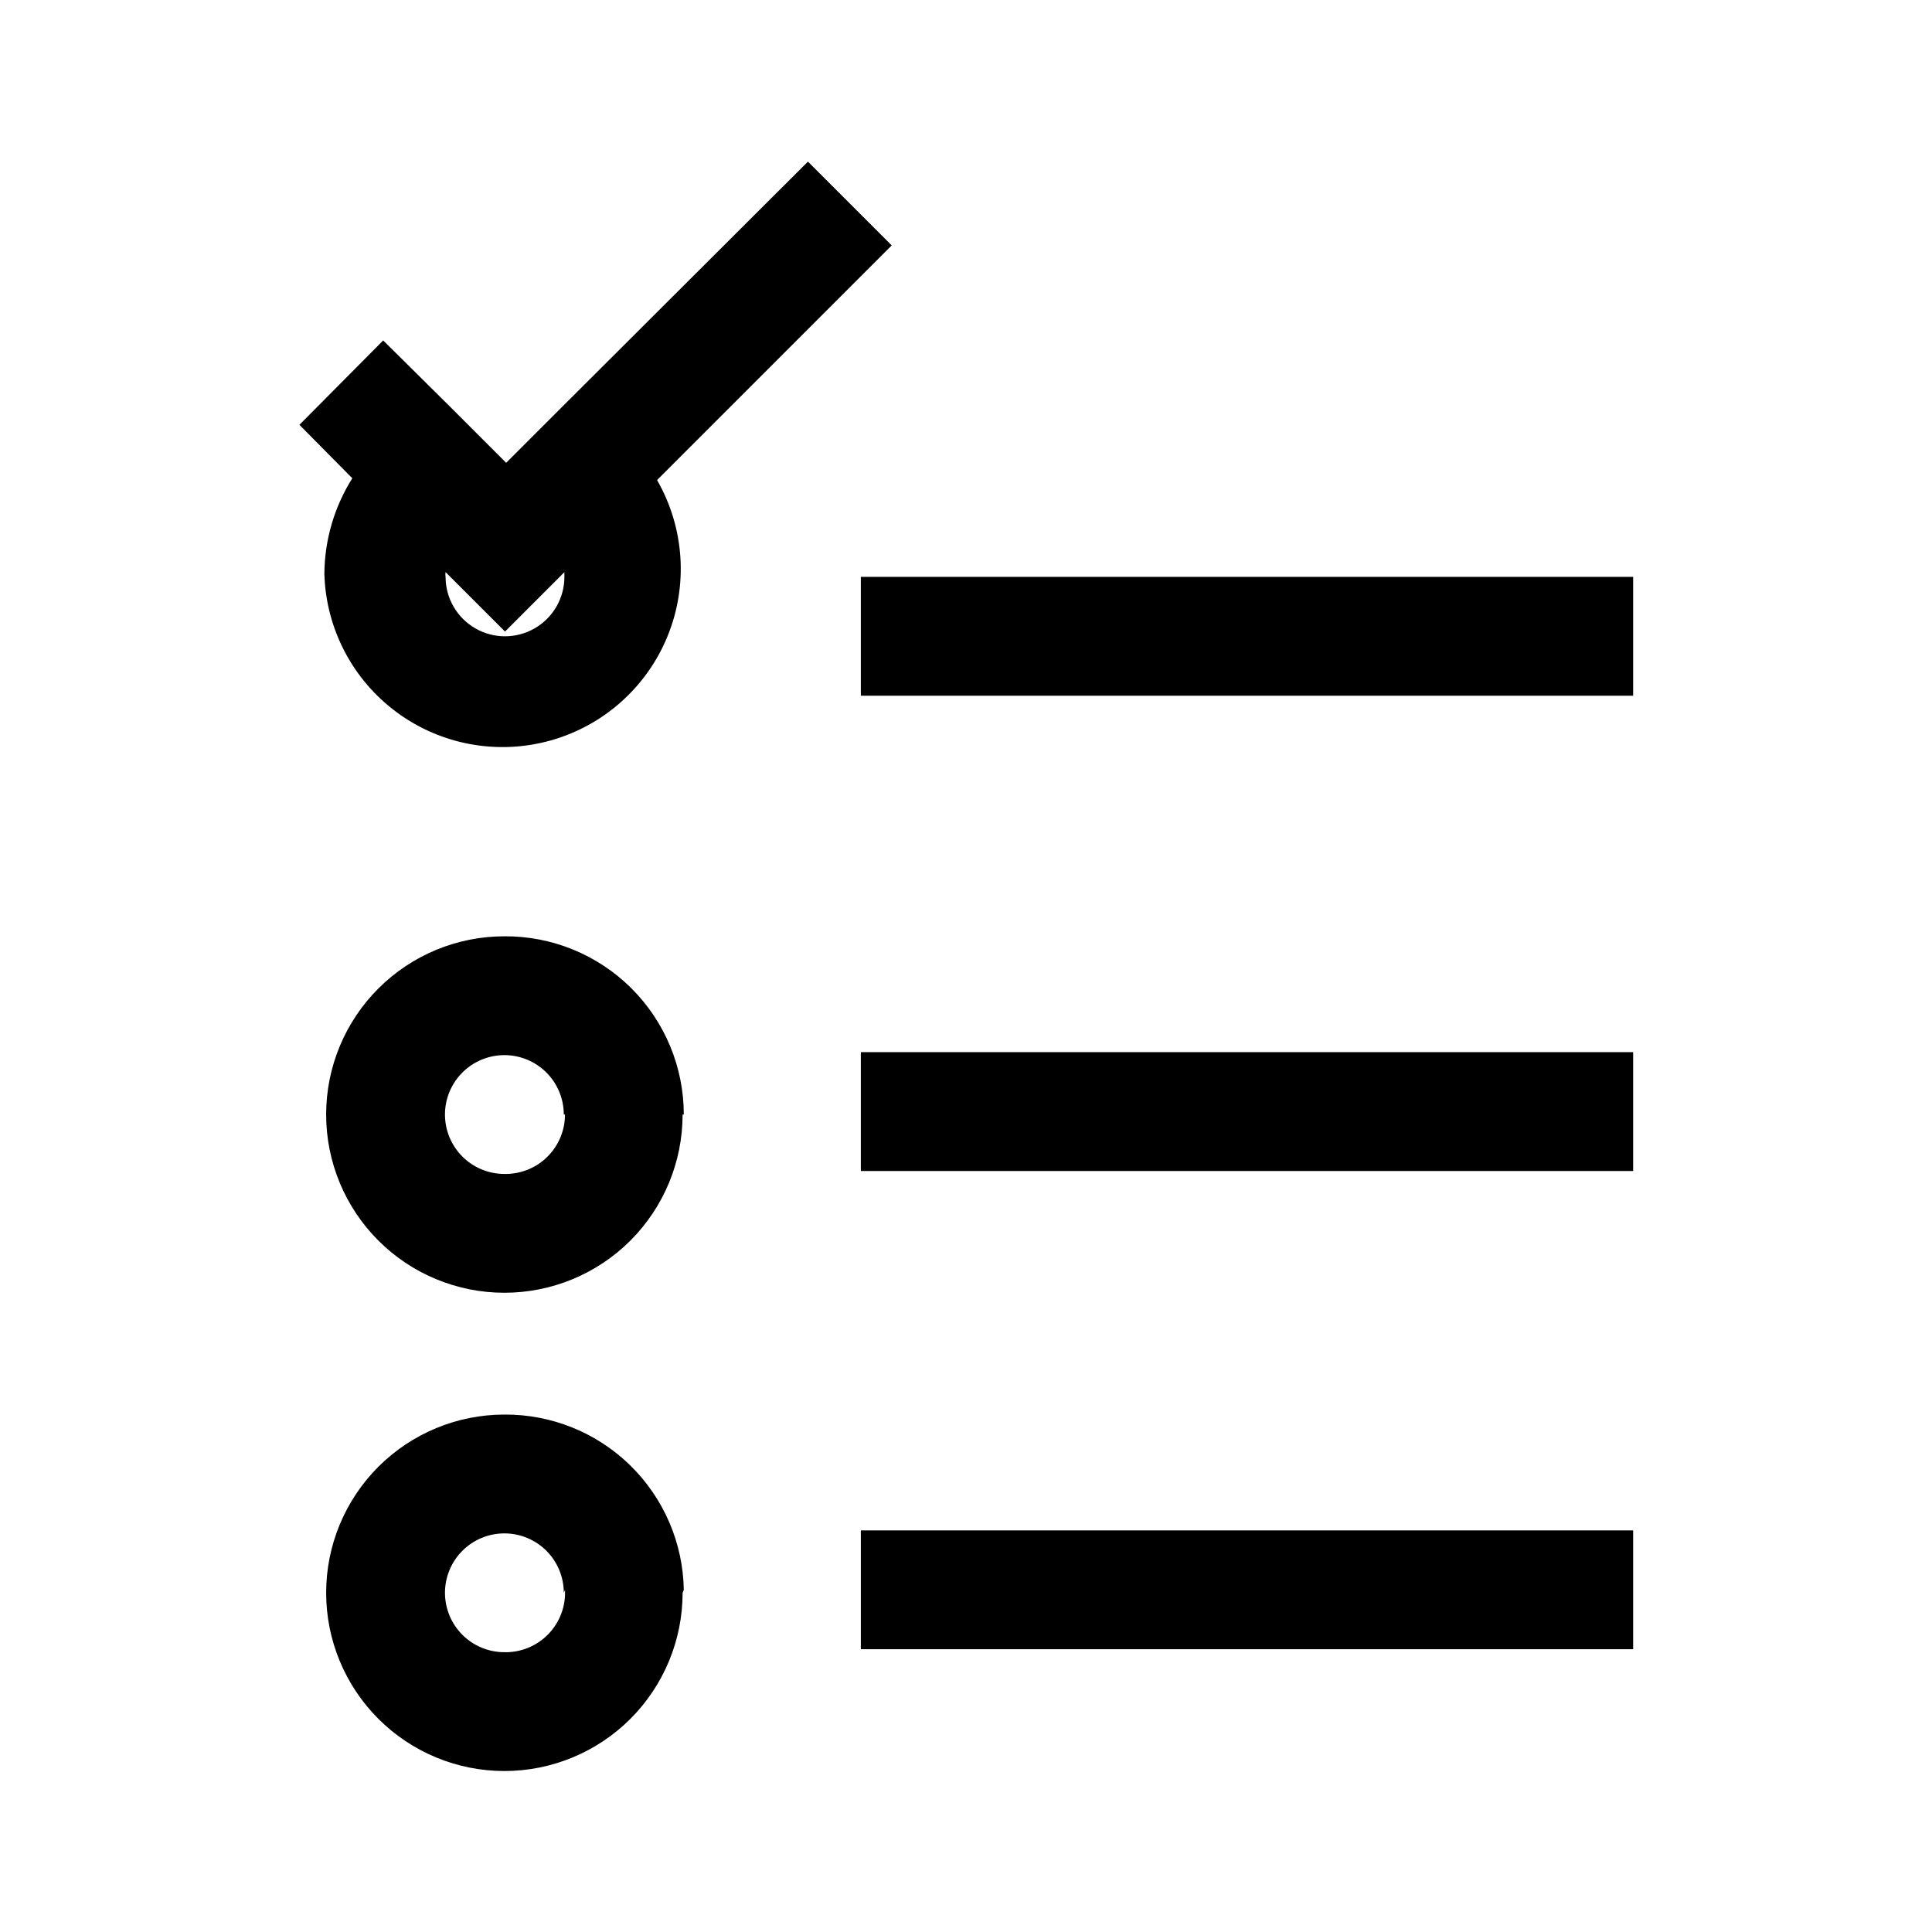 <?xml version="1.0" encoding="UTF-8"?>
<!-- Uploaded to: ICON Repo, www.svgrepo.com, Generator: ICON Repo Mixer Tools -->
<svg fill="#000000" width="800px" height="800px" version="1.1" viewBox="144 144 512 512" xmlns="http://www.w3.org/2000/svg">
 <path d="m576.8 296.88v31.488h-204.67v-31.488zm-204.67 157.44h204.67v-31.488h-204.67zm-47.23-14.957h-0.004c0 12.527-4.977 24.539-13.832 33.398-8.859 8.855-20.871 13.832-33.398 13.832-12.527 0-24.543-4.977-33.398-13.832-8.859-8.859-13.836-20.871-13.836-33.398s4.977-24.543 13.836-33.398c8.855-8.859 20.871-13.836 33.398-13.836 12.582-0.082 24.676 4.856 33.602 13.723 8.926 8.867 13.945 20.93 13.945 33.512zm-31.488 0h-0.004c0-4.176-1.656-8.18-4.609-11.133-2.953-2.953-6.957-4.613-11.133-4.613s-8.18 1.66-11.133 4.613c-2.953 2.953-4.613 6.957-4.613 11.133s1.66 8.18 4.613 11.133c2.953 2.953 6.957 4.609 11.133 4.609 4.231 0.086 8.316-1.535 11.336-4.496 3.019-2.965 4.723-7.016 4.723-11.246zm78.719 141.7h204.67v-31.488h-204.67zm-47.23-14.957h-0.004c0 12.527-4.977 24.539-13.832 33.398-8.859 8.859-20.871 13.836-33.398 13.836-12.527 0-24.543-4.977-33.398-13.836-8.859-8.859-13.836-20.871-13.836-33.398s4.977-24.539 13.836-33.398c8.855-8.855 20.871-13.832 33.398-13.832 12.445-0.086 24.422 4.746 33.324 13.441 8.902 8.699 14.016 20.559 14.223 33.004zm-31.488 0h-0.004c0-4.176-1.656-8.18-4.609-11.133s-6.957-4.609-11.133-4.609-8.18 1.656-11.133 4.609-4.613 6.957-4.613 11.133c0 4.176 1.66 8.18 4.613 11.133s6.957 4.613 11.133 4.613c4.371 0.09 8.582-1.637 11.625-4.773 3.047-3.133 4.652-7.394 4.434-11.758zm-56.051-295.36-14.012-14.168 22.199-22.355 16.844 16.688 15.742 15.742 15.742-15.742 64.234-64.078 22.199 22.199-62.184 62.188c7.254 12.625 8.281 27.883 2.785 41.363-5.496 13.48-16.902 23.672-30.914 27.625-14.008 3.953-29.059 1.227-40.789-7.394-11.73-8.617-18.832-22.164-19.25-36.719 0.059-8.973 2.621-17.75 7.402-25.348zm56.207 24.879-15.742 15.742-15.742-15.742h-0.004c-0.078 0.414-0.078 0.84 0 1.258 0 5.625 3 10.824 7.871 13.633 4.871 2.812 10.871 2.812 15.742 0 4.871-2.809 7.875-8.008 7.875-13.633z"/>
</svg>